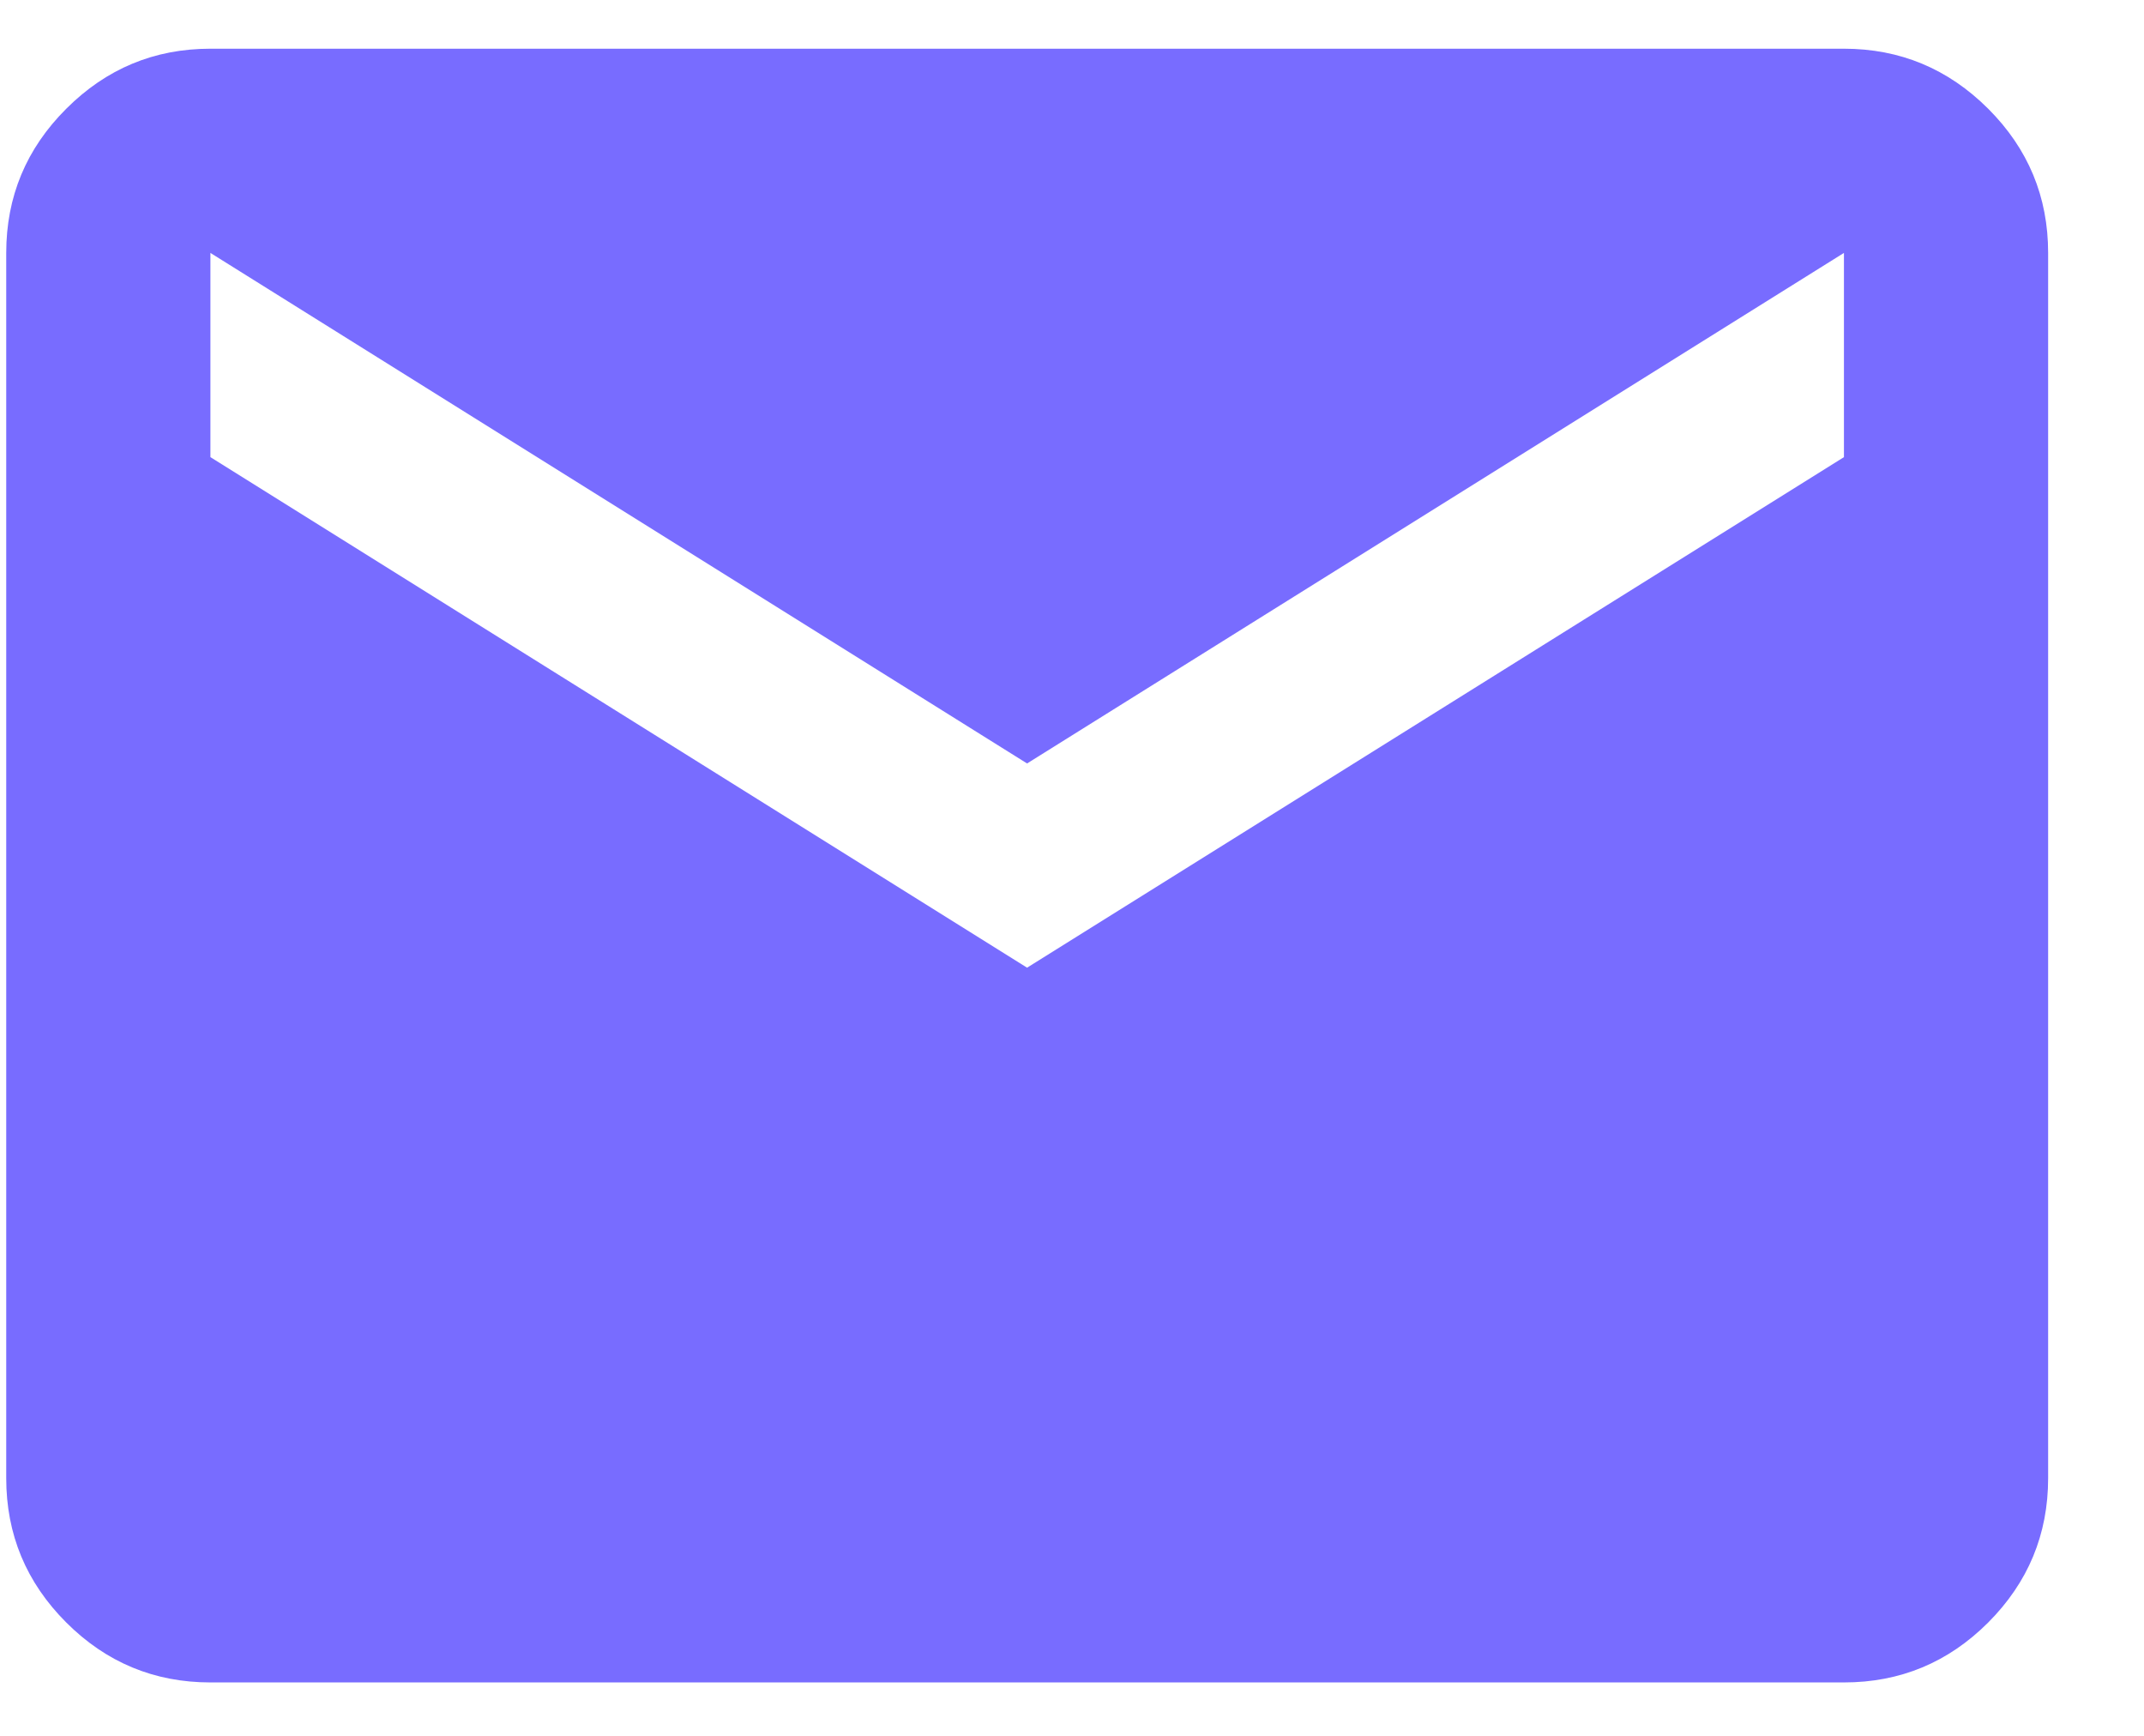 <svg xmlns="http://www.w3.org/2000/svg" width="21" height="17" viewBox="0 0 21 17" fill="none"><path d="M2.061 16.477C1.511 16.477 1.04 16.281 0.649 15.89C0.257 15.498 0.061 15.027 0.061 14.477V2.477C0.061 1.927 0.257 1.456 0.649 1.065C1.041 0.673 1.511 0.477 2.061 0.477H18.061C18.61 0.477 19.081 0.673 19.474 1.065C19.866 1.457 20.061 1.927 20.061 2.477V14.477C20.061 15.027 19.865 15.498 19.474 15.89C19.082 16.282 18.611 16.477 18.061 16.477H2.061ZM10.06 9.477L18.061 4.477V2.477L10.06 7.477L2.061 2.477V4.477L10.06 9.477Z" fill="#786CFF"></path></svg>